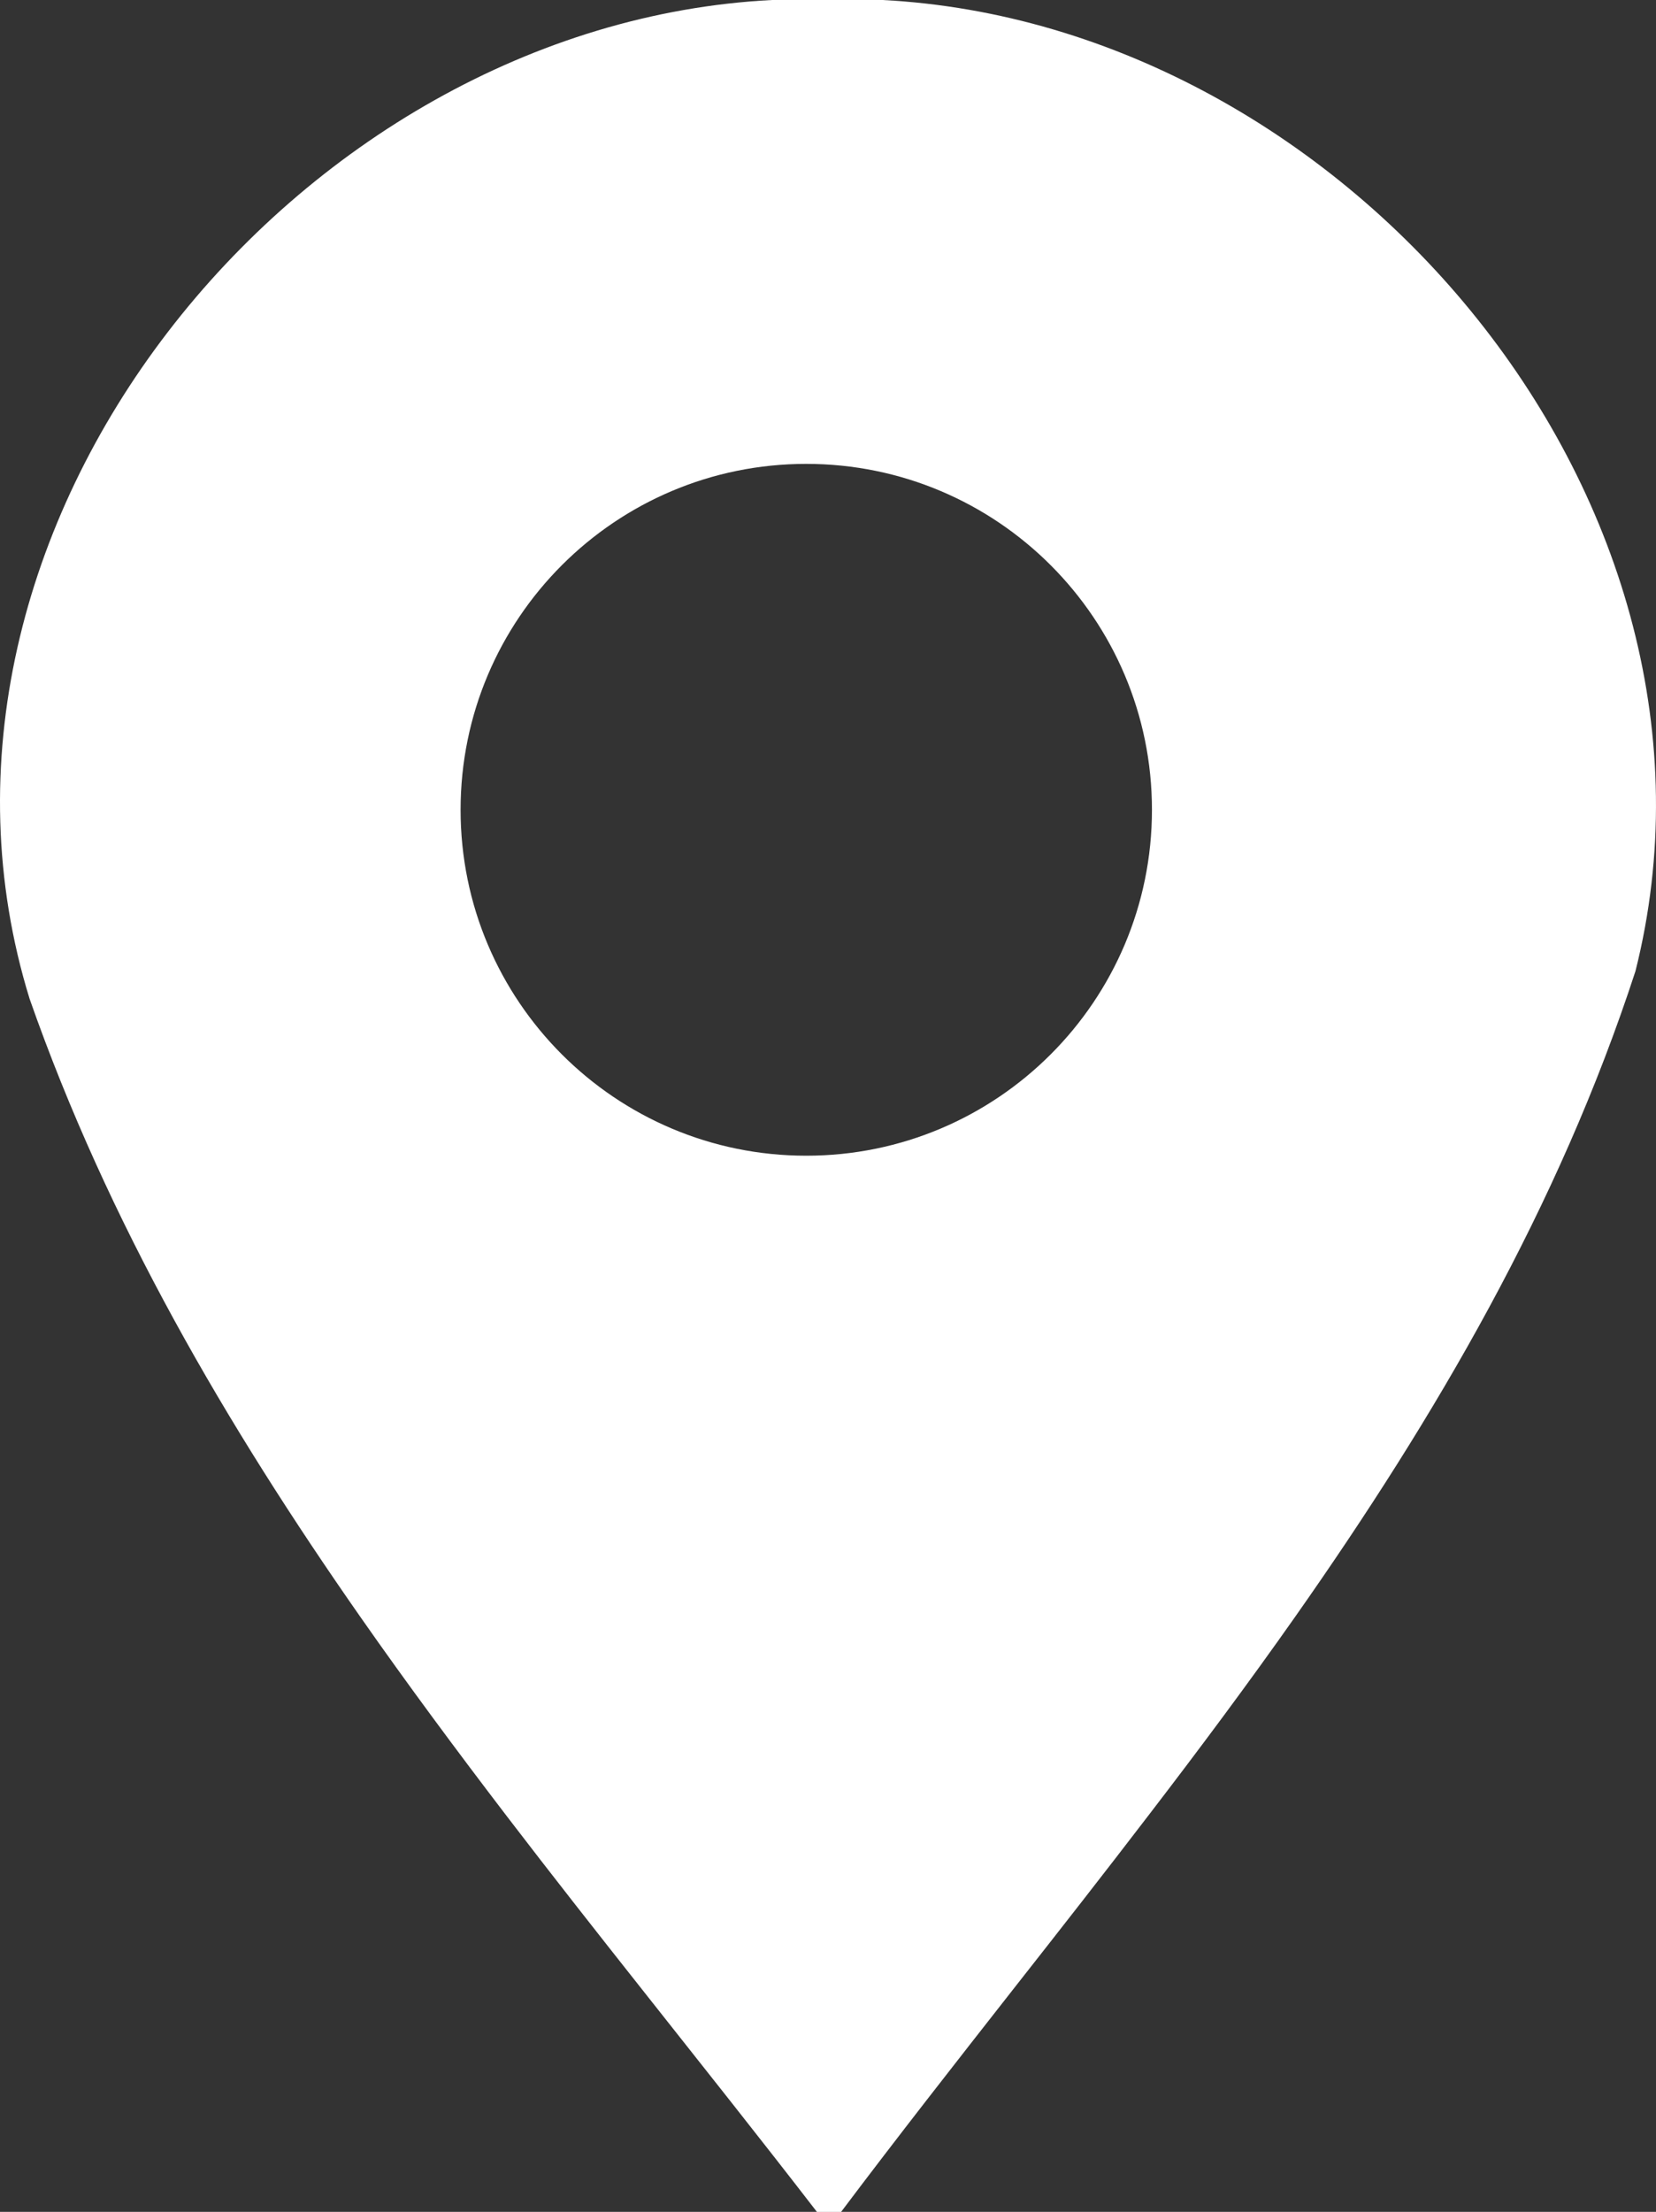 <!-- Generator: Adobe Illustrator 23.0.6, SVG Export Plug-In  -->
<svg version="1.1" xmlns="http://www.w3.org/2000/svg" xmlns:xlink="http://www.w3.org/1999/xlink" x="0px" y="0px" width="86.85px"
	 height="115.921px" viewBox="0 0 86.85 115.921" style="enable-background:new 0 0 86.85 115.921;" xml:space="preserve">
<rect x="0" y="0" width="86.85" height="115.921" fill="#333333" stroke="none"/>
<style type="text/css">
	.st0{fill:#FFFFFF;}
</style>
<defs>
</defs>
<path class="st0" d="M46.284,0h-5.792C15.498,1.266-6.058,27.712,1.552,52.346c4.115,11.734,10.31,22.329,17.346,32.392
	c2.479,3.545,5.064,7.023,7.697,10.466c2.323,3.034,4.688,6.039,7.055,9.029c3.085,3.901,6.18,7.785,9.194,11.689h1.268
	c2.974-3.952,6.049-7.871,9.13-11.799c2.363-3.005,4.724-6.019,7.05-9.058c2.62-3.412,5.19-6.859,7.659-10.368
	c7.347-10.451,13.798-21.464,17.822-33.801C91.93,26.445,70.74,1.266,46.284,0z M42.284,60.569
	c-10.008,0-18.128-8.117-18.128-18.128c0-10.013,8.12-18.13,18.128-18.13c10.011,0,18.131,8.117,18.131,18.13
	C60.415,52.452,52.295,60.569,42.284,60.569z"/>
</svg>